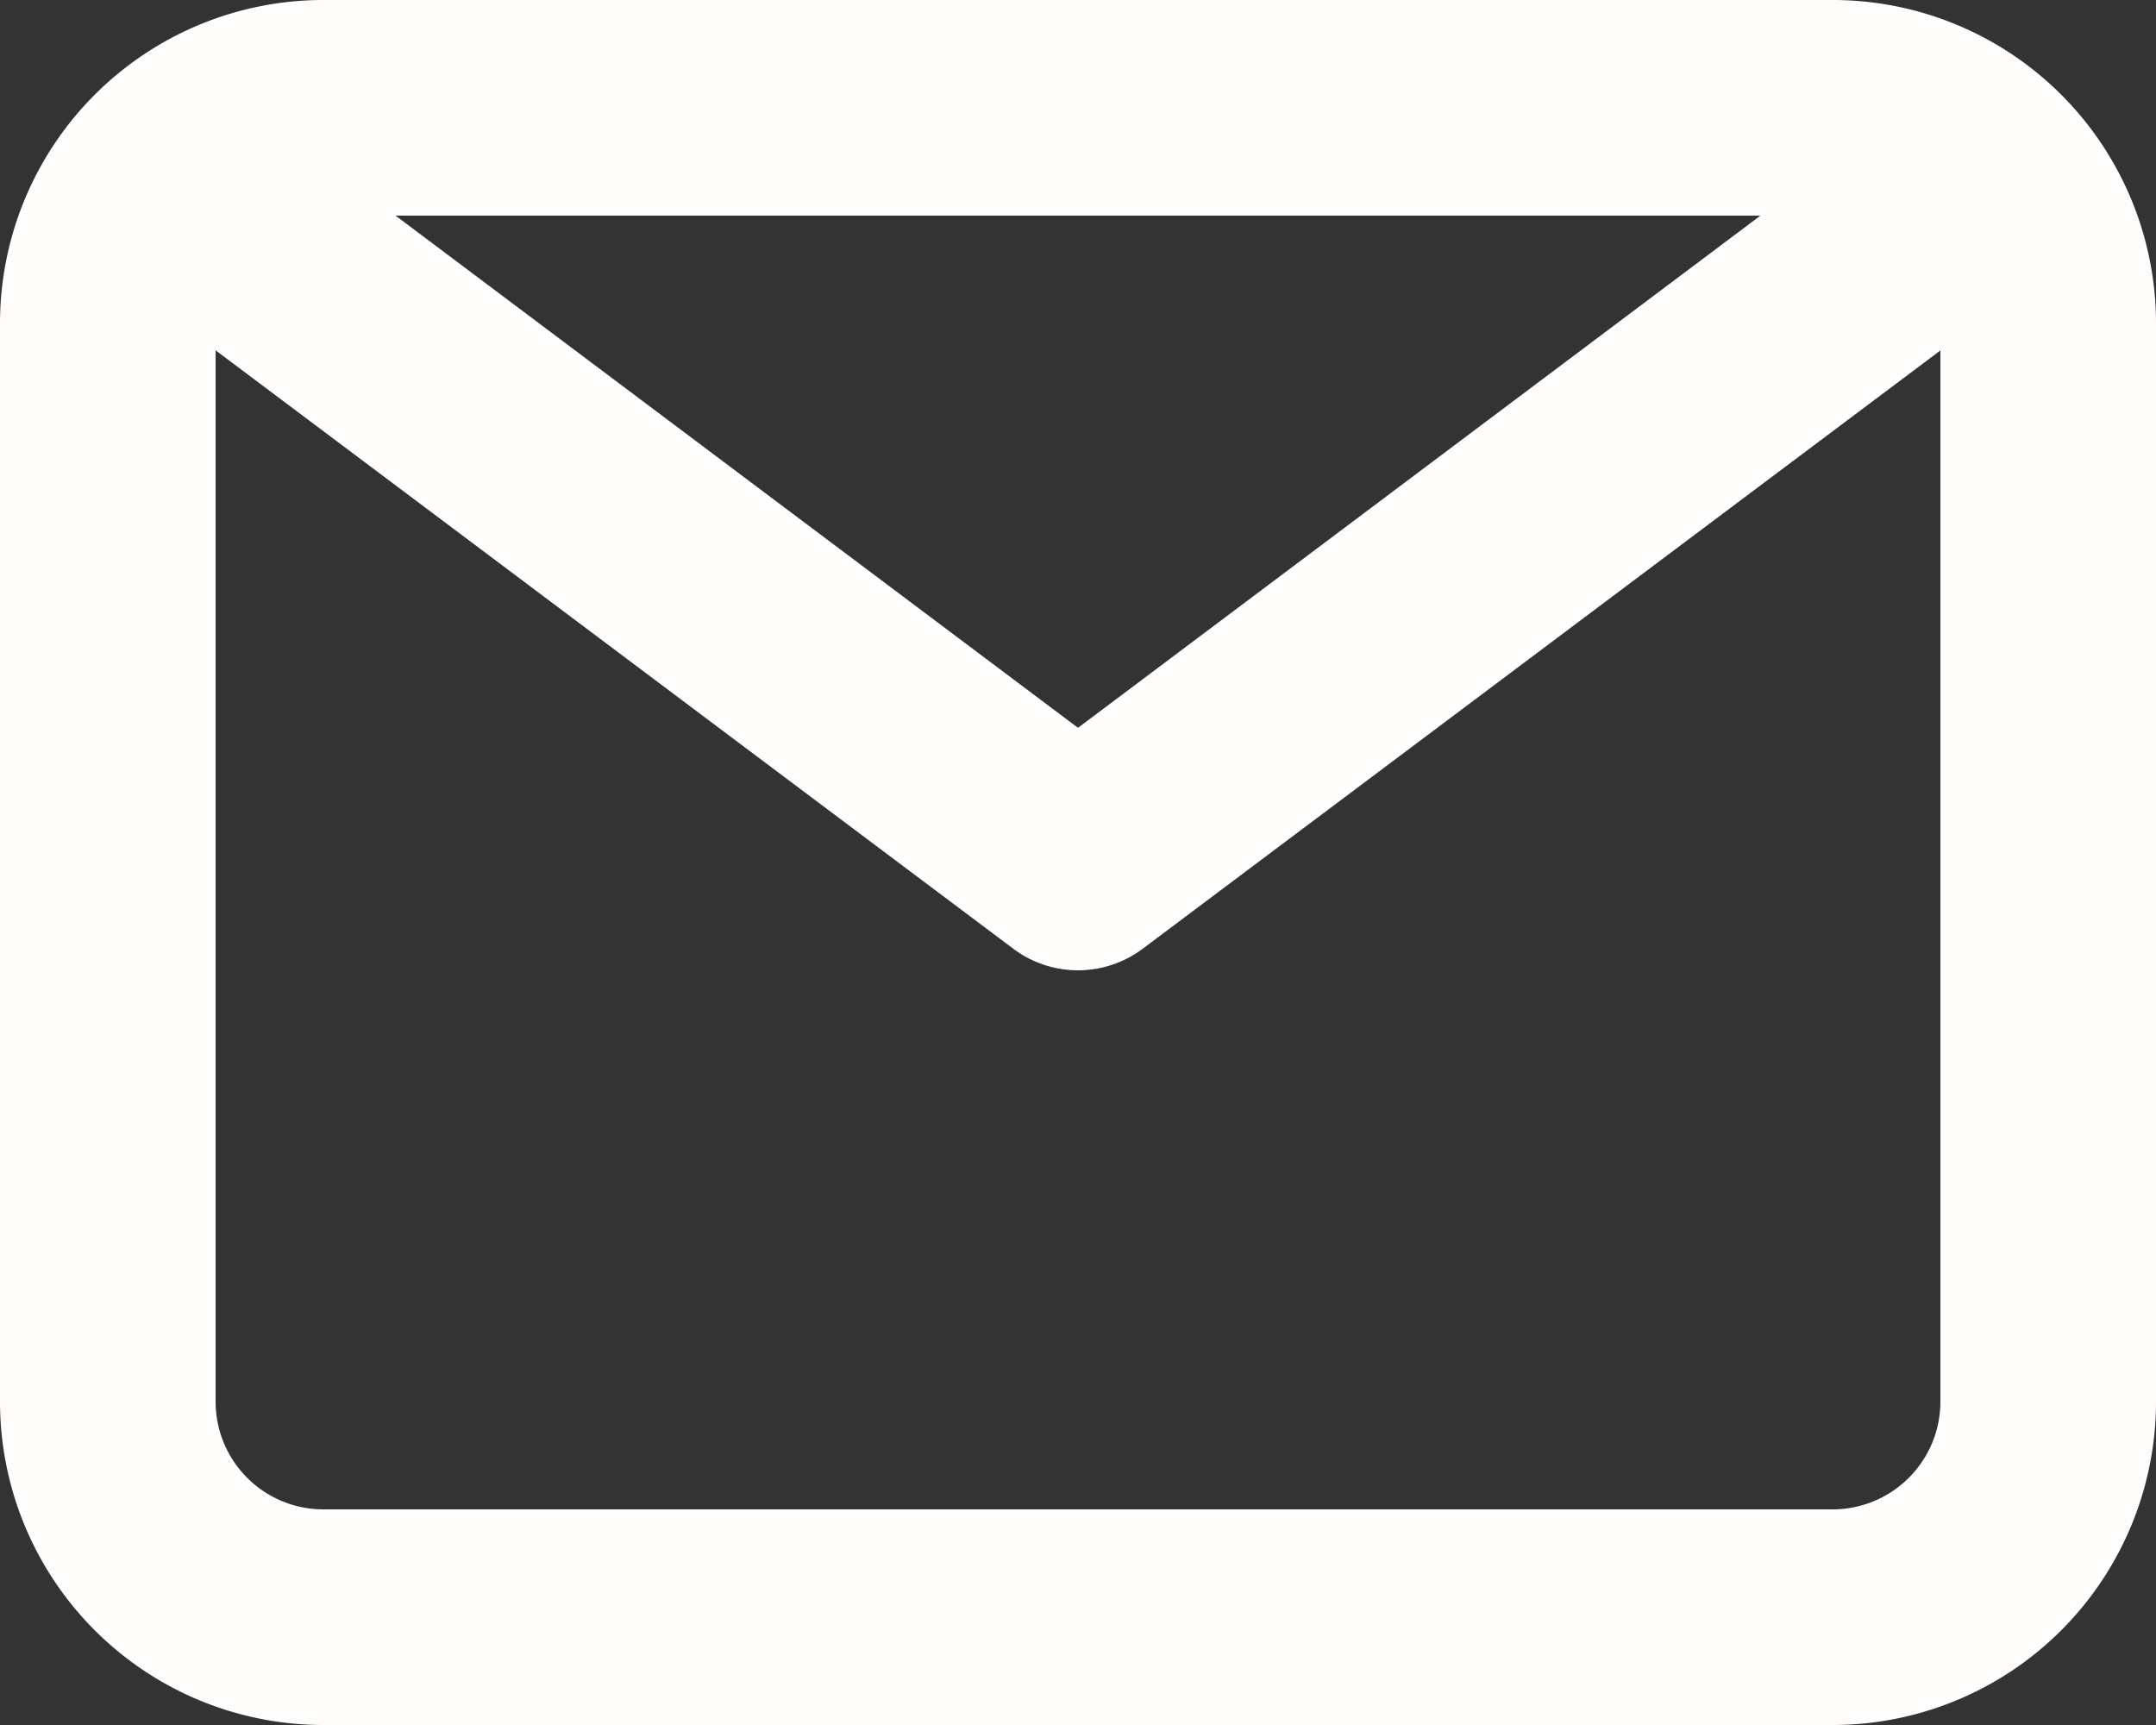 <svg xmlns="http://www.w3.org/2000/svg" width="15" height="12" fill="none"><rect width="100%" height="100%" fill="#333333" stroke="none"/><path fill="#FFFDFB" d="M12.75 0H2.25A2.25 2.25 0 0 0 0 2.25v7.5A2.25 2.25 0 0 0 2.25 12h10.5A2.25 2.25 0 0 0 15 9.75v-7.5A2.25 2.25 0 0 0 12.75 0Zm-.502 1.5L7.5 5.063 2.752 1.5h9.495Zm.502 9H2.25a.75.75 0 0 1-.75-.75V2.437L7.05 6.6a.75.75 0 0 0 .9 0l5.55-4.162V9.75a.75.75 0 0 1-.75.75Z"/></svg>